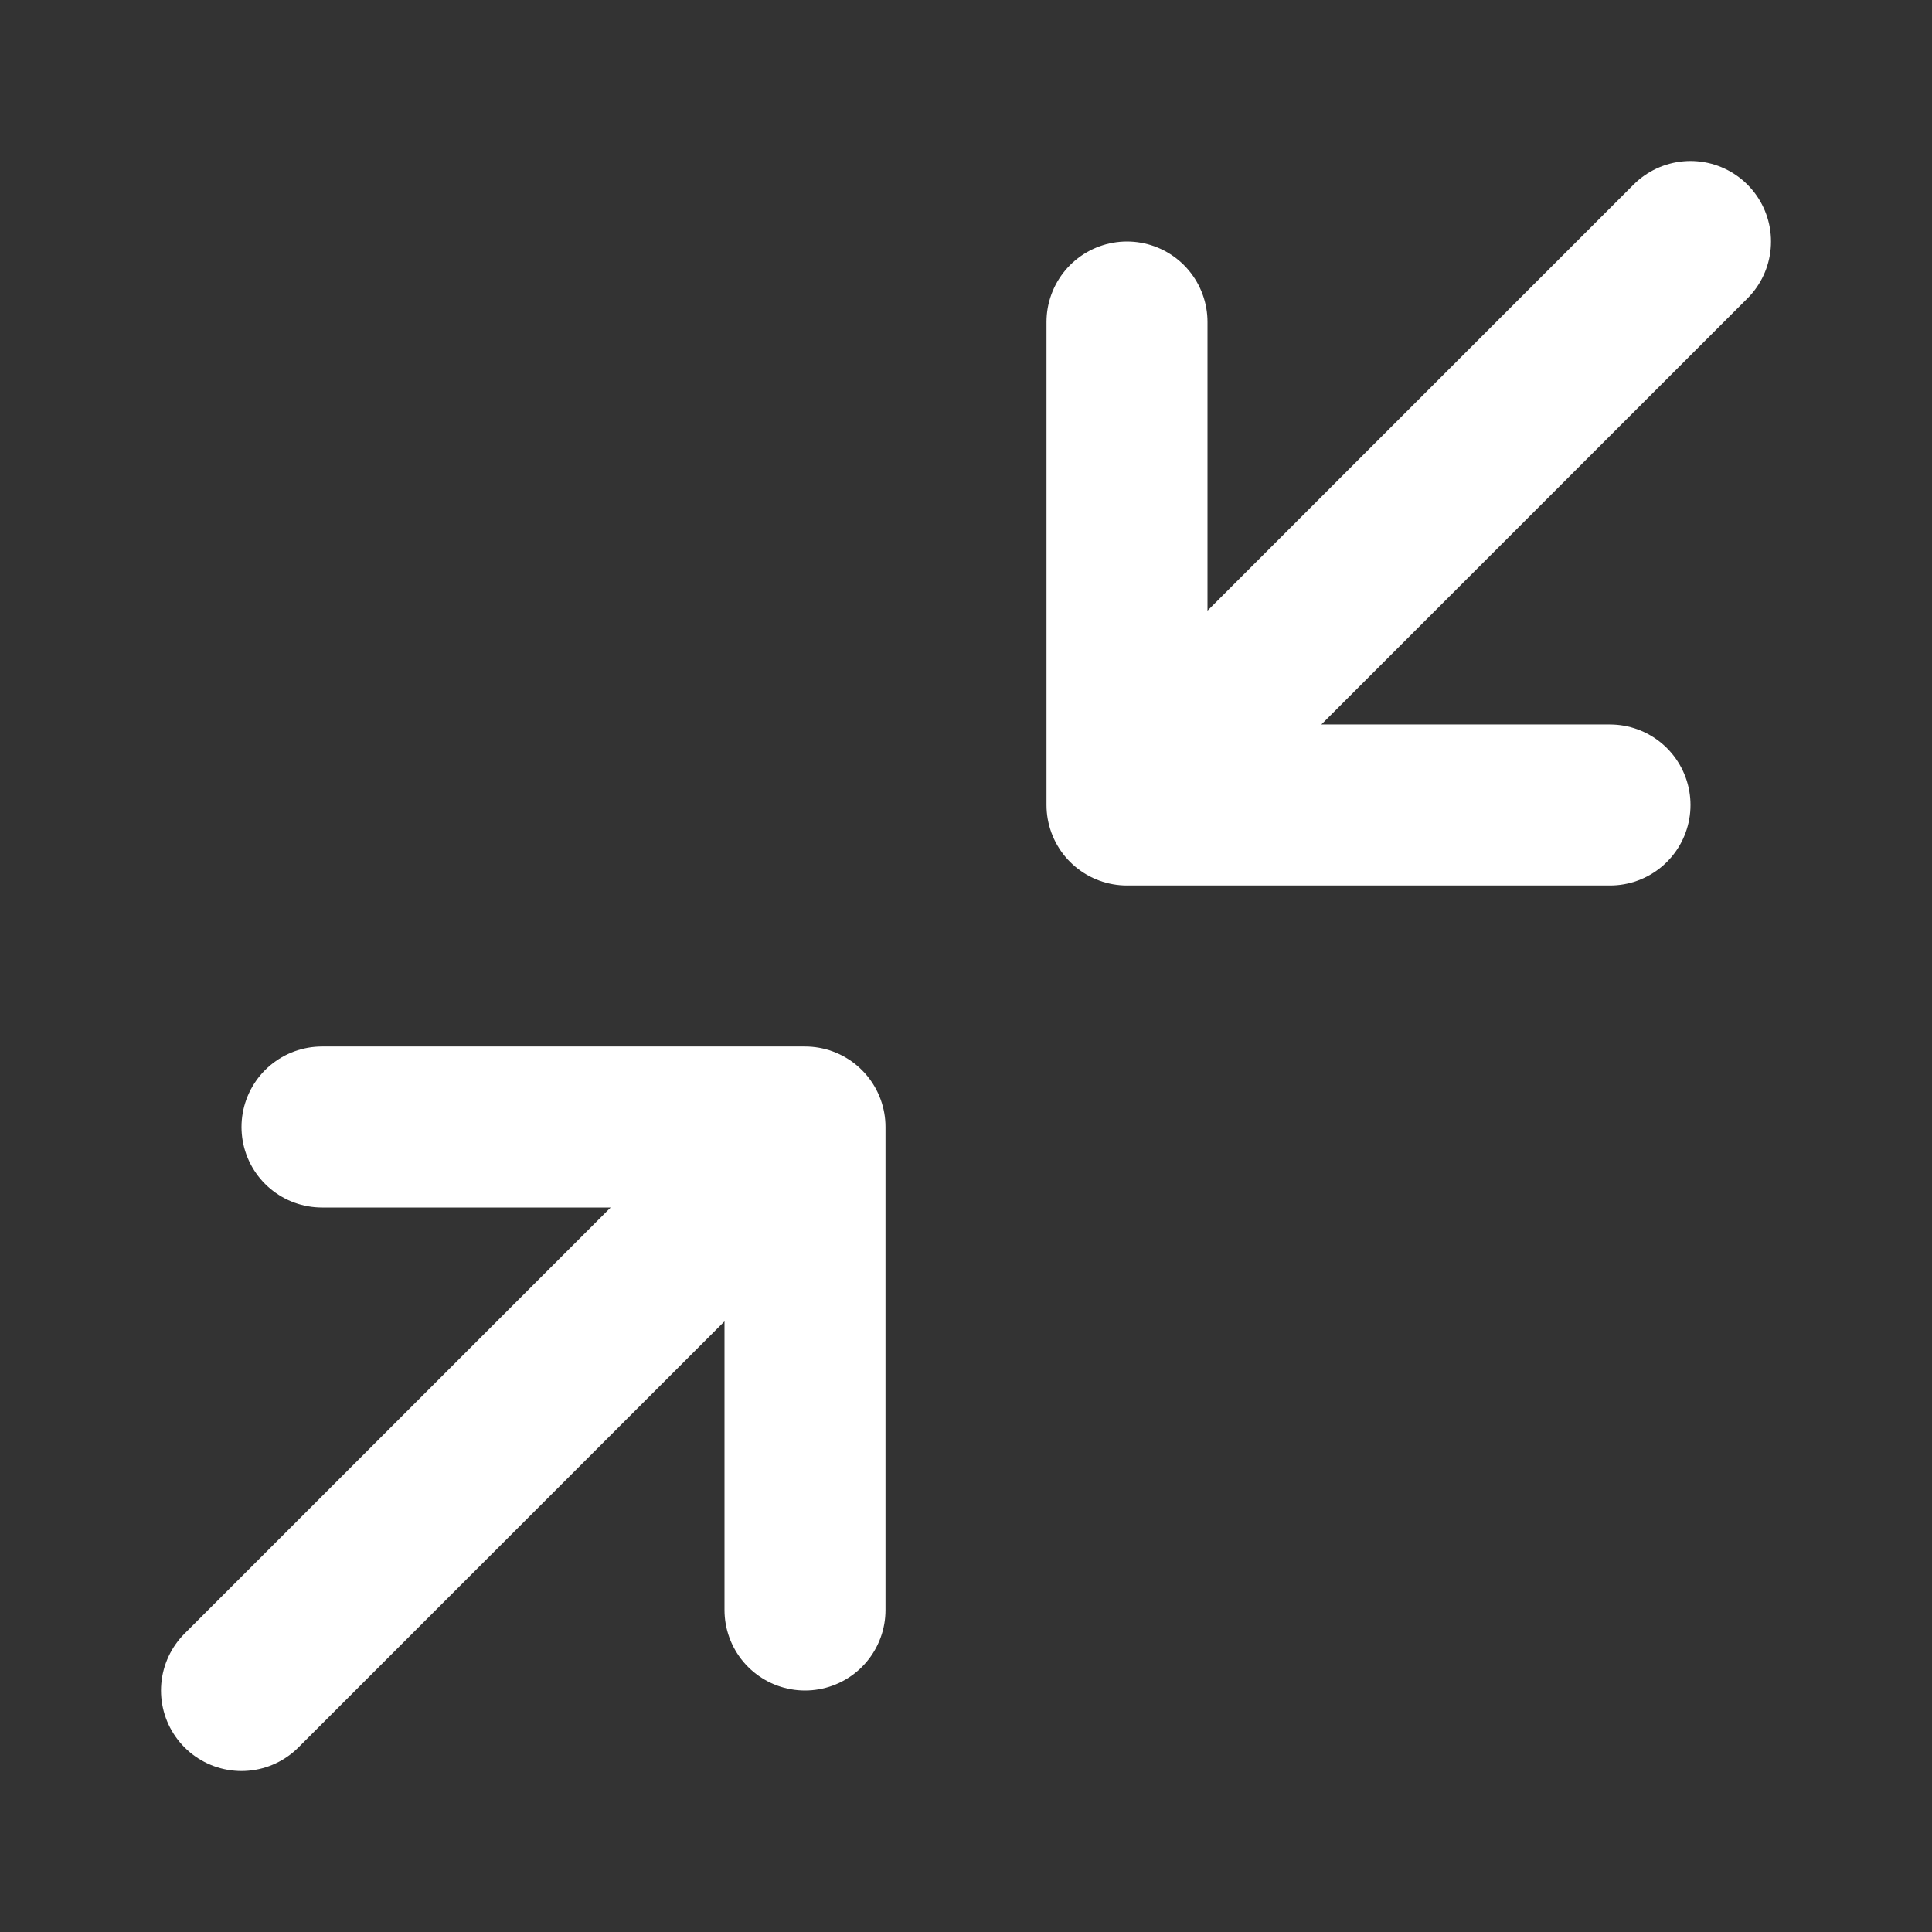 <svg xmlns="http://www.w3.org/2000/svg" width="24" height="24" fill="none" stroke="#FFF" stroke-width="2" stroke-linecap="round" stroke-linejoin="round" class="feather feather-minimize-2"><rect width="100%" height="100%" fill="#333333" stroke="none"/><path d="M4 14h6v6m10-10h-6V4m0 6l7-7M3 21l7-7"/></svg>